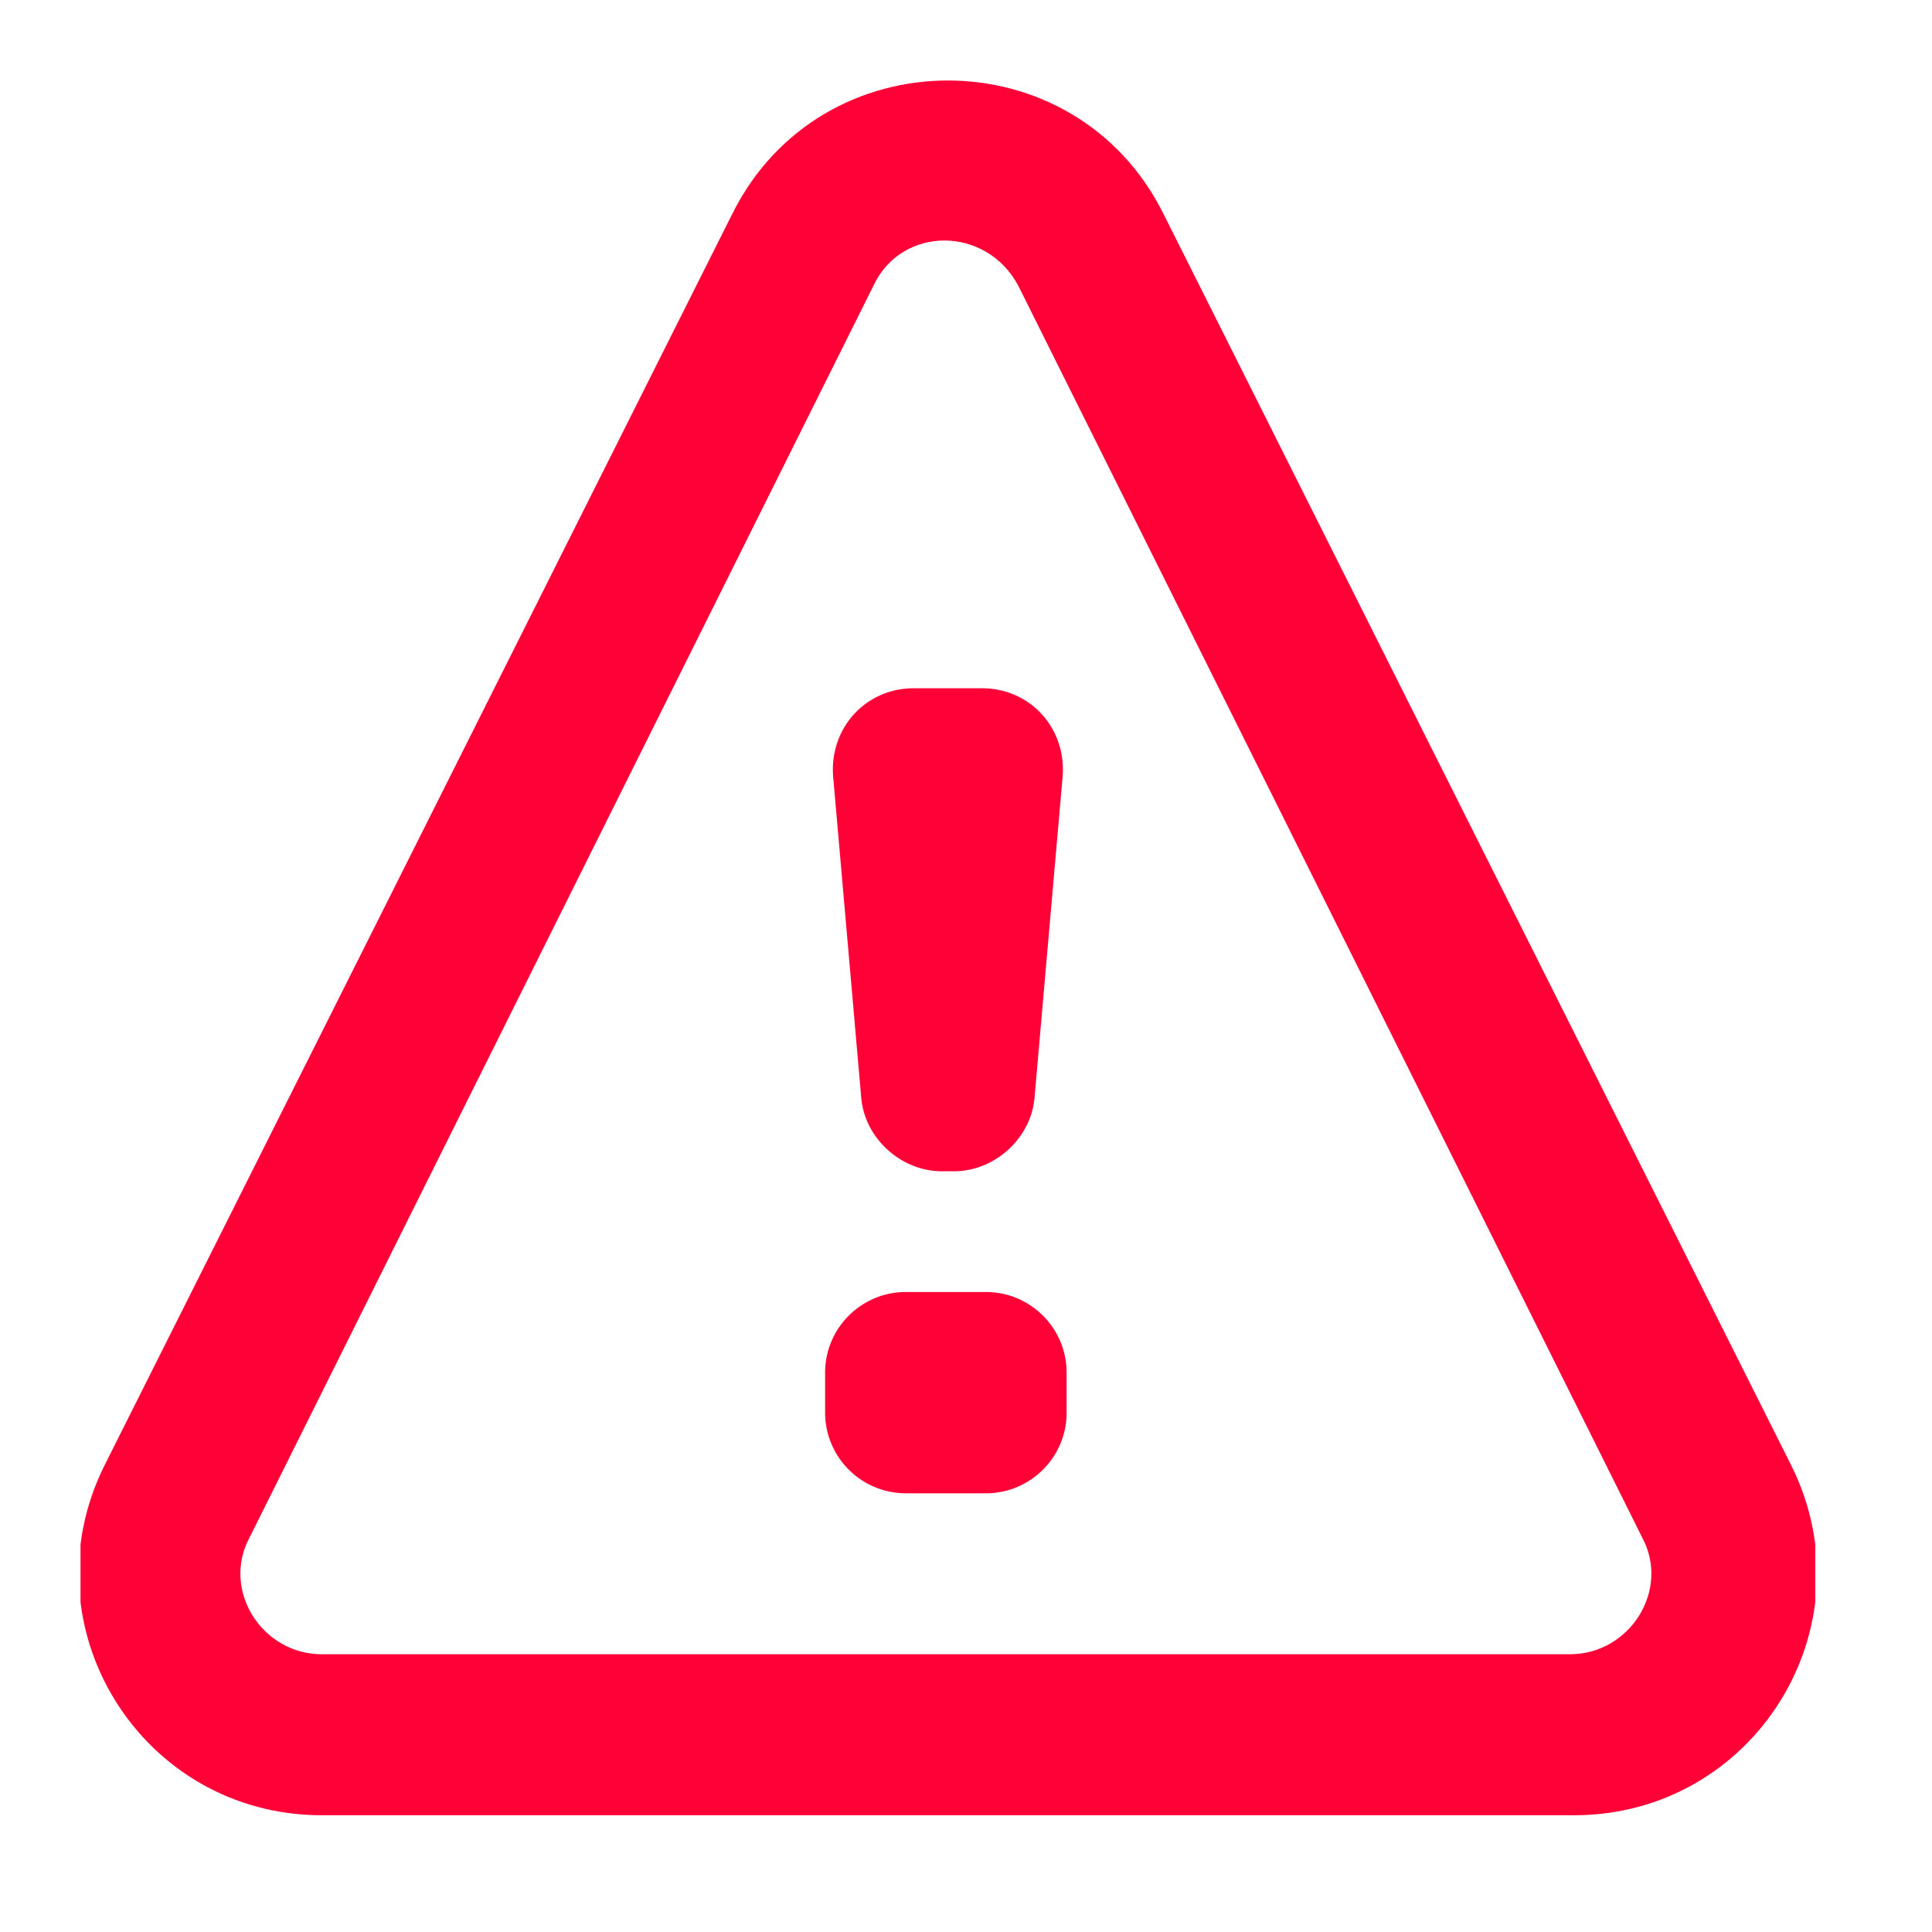 <svg width="64" height="64" viewBox="0 0 64 64" fill="none" xmlns="http://www.w3.org/2000/svg"><g clip-path="url(#a)"><g clip-path="url(#b)" fill="#FF0037"><path d="M31.6 38.8c1.333 0 2.533-1.067 2.667-2.4l.933-10.667c.133-1.6-1.067-2.933-2.667-2.933h-2.266c-1.6 0-2.8 1.333-2.667 2.933l.933 10.667c.134 1.333 1.334 2.4 2.667 2.4h.4zm3.733 8c0 1.467-1.2 2.667-2.666 2.667H30a2.674 2.674 0 0 1-2.667-2.667v-1.333c0-1.467 1.2-2.667 2.667-2.667h2.667c1.466 0 2.666 1.2 2.666 2.667V46.8z"/><path fill-rule="evenodd" clip-rule="evenodd" d="M28.933 9.467c.934-2 3.734-2 4.8 0L54.4 50.933c.933 1.734-.4 3.867-2.4 3.867H10.667c-2 0-3.334-2.133-2.4-3.867L28.933 9.467zm9.6-2.4C35.6 1.2 27.2 1.2 24.267 7.067l-20.8 41.466c-2.667 5.334 1.2 11.6 7.2 11.6h41.466c6 0 9.867-6.266 7.2-11.6l-20.8-41.466z"/></g></g><defs><clipPath id="a"><path fill="#fff" d="M0 0h64v64H0z"/></clipPath><clipPath id="b"><path fill="#fff" transform="translate(2.667 2.667)" d="M0 0h57.467v57.467H0z"/></clipPath></defs></svg>